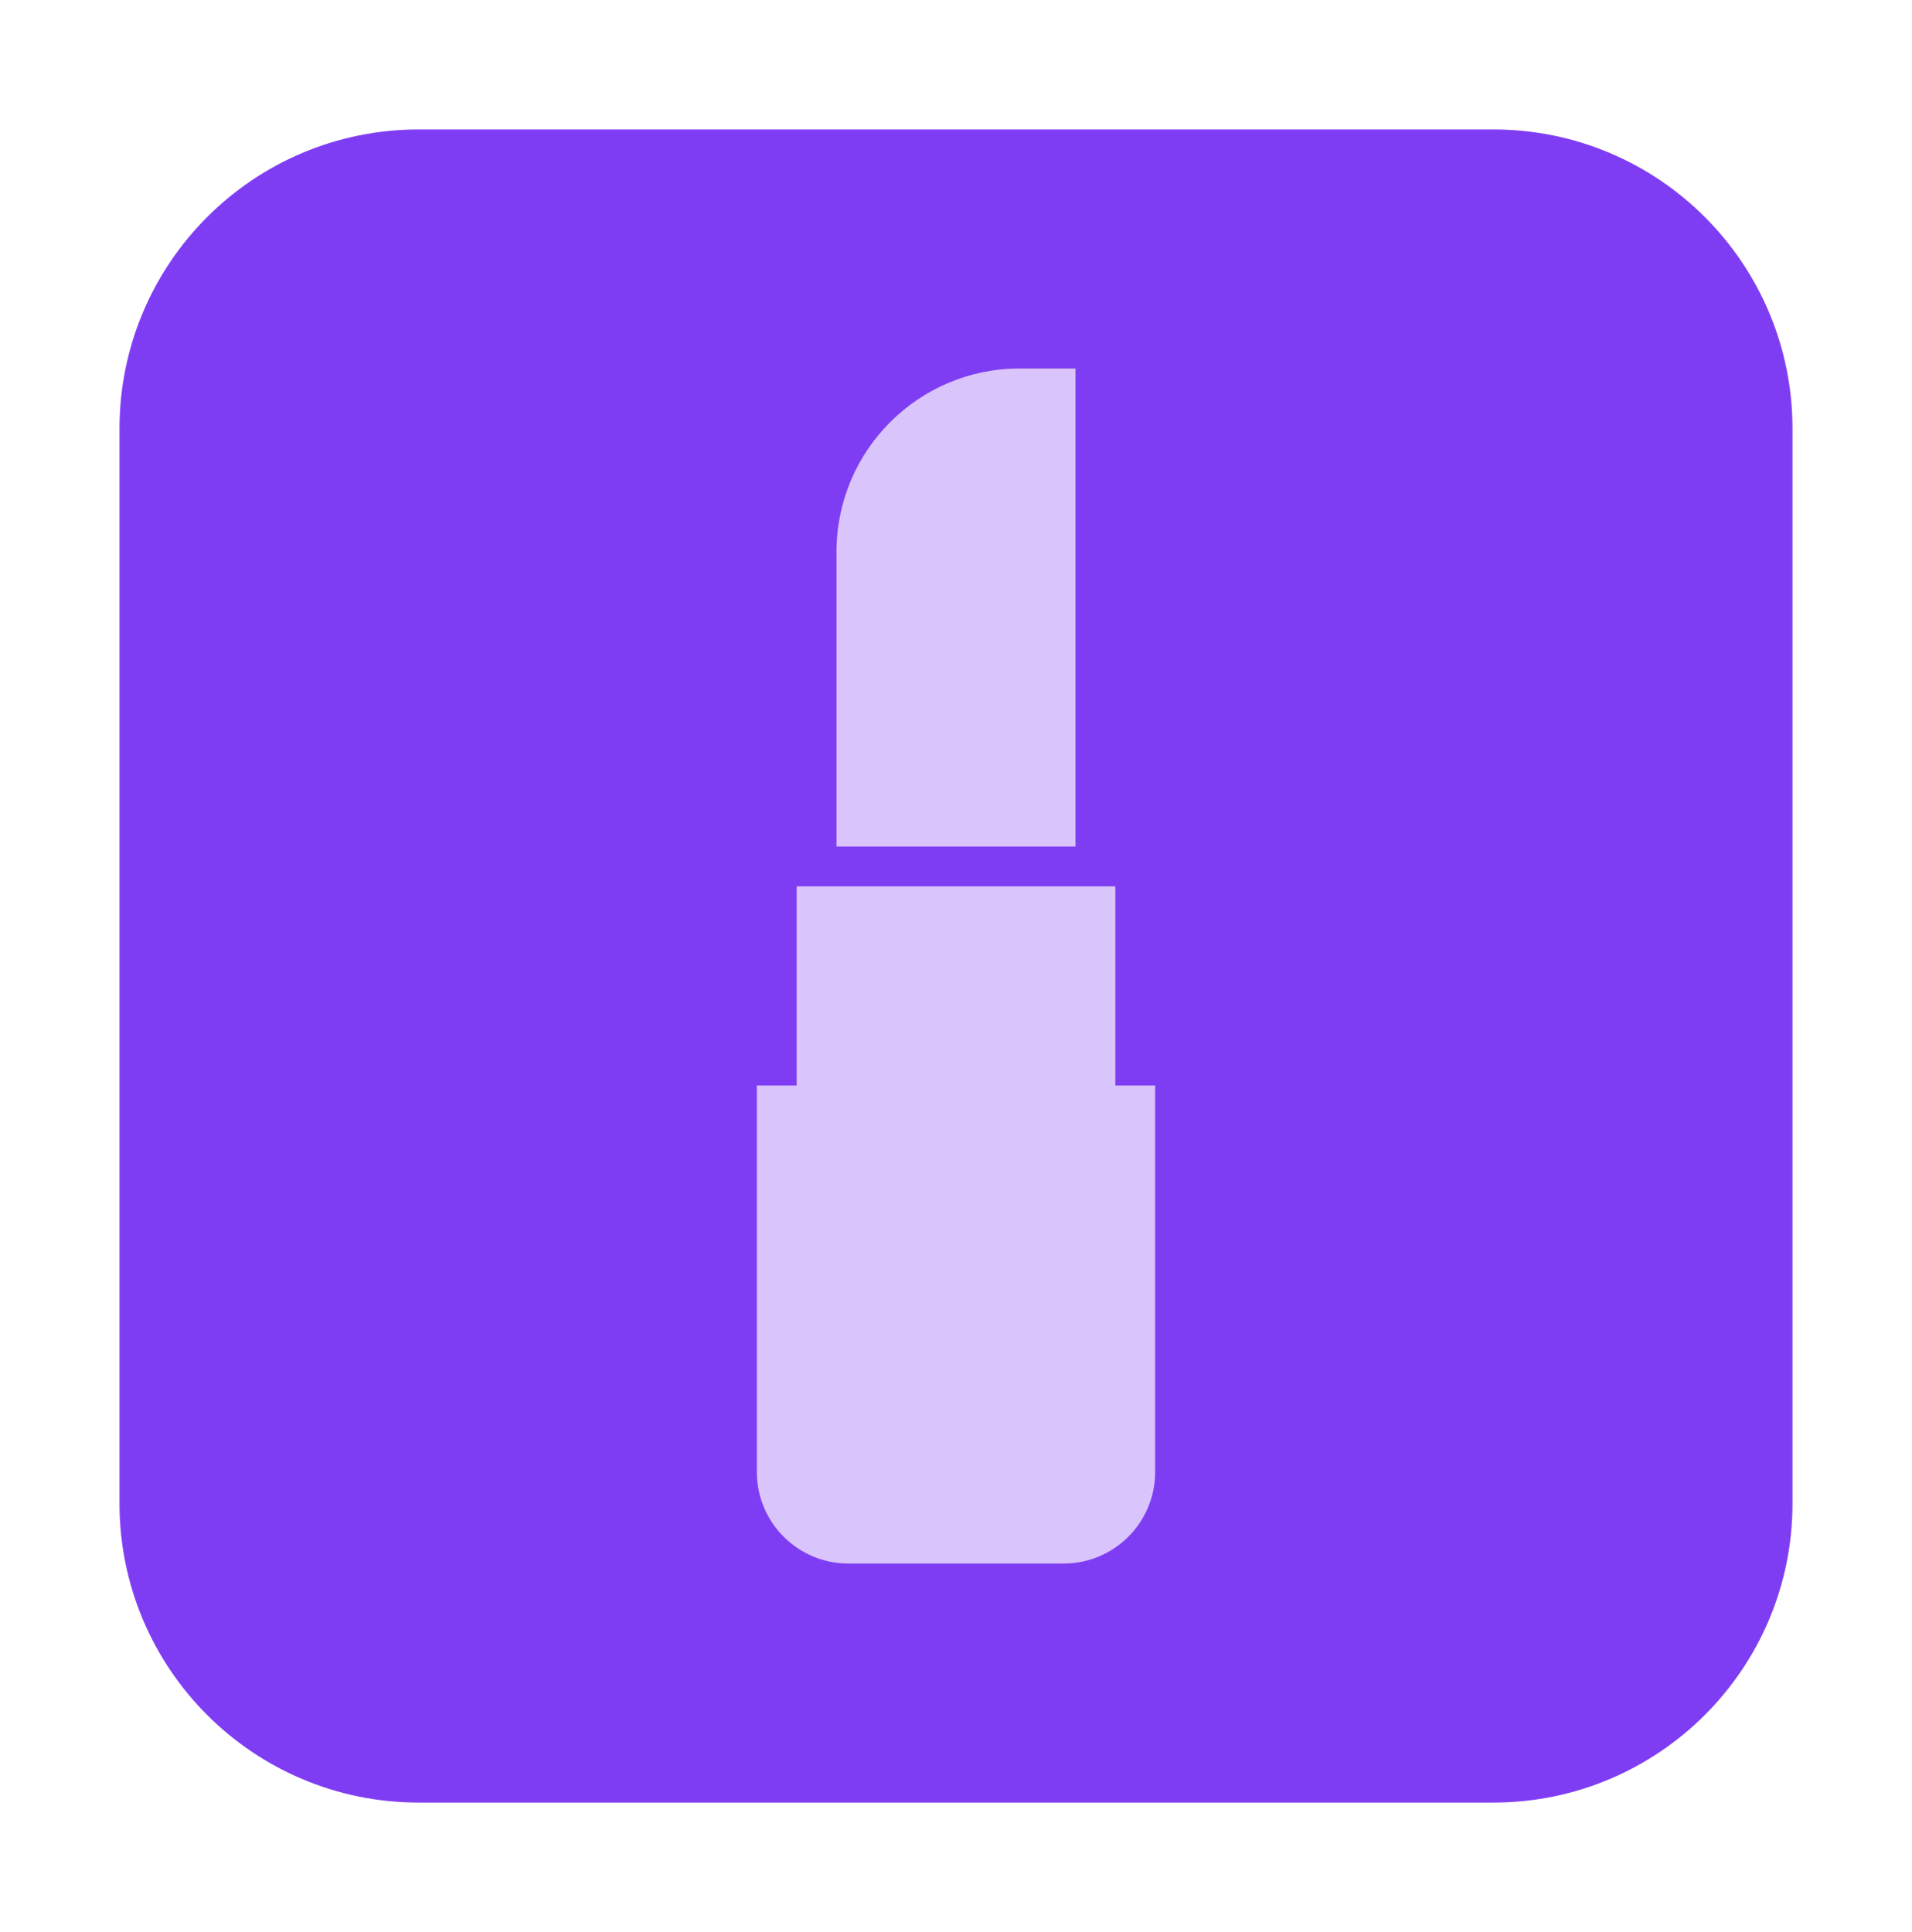 <svg width="96" height="97" viewBox="0 0 96 97" fill="none" xmlns="http://www.w3.org/2000/svg">
<path d="M6 75.48V21.52C6 13.225 12.725 6.5 21.02 6.5H74.98C83.275 6.5 90 13.225 90 21.52V75.48C90 83.775 83.275 90.5 74.98 90.5H21.02C12.725 90.5 6 83.775 6 75.48Z" fill="#7F3DF3"/>
<path d="M42 27.7C42 22.619 46.119 18.5 51.2 18.5H54V42.5H42V27.7Z" fill="#D9C5FB"/>
<path d="M40 44.5H56V58.5H40V44.5Z" fill="#D9C5FB"/>
<path d="M38 54.5H58V73.9C58 76.441 55.941 78.5 53.4 78.5H42.6C40.059 78.5 38 76.441 38 73.9V54.5Z" fill="#D9C5FB"/>
</svg>
